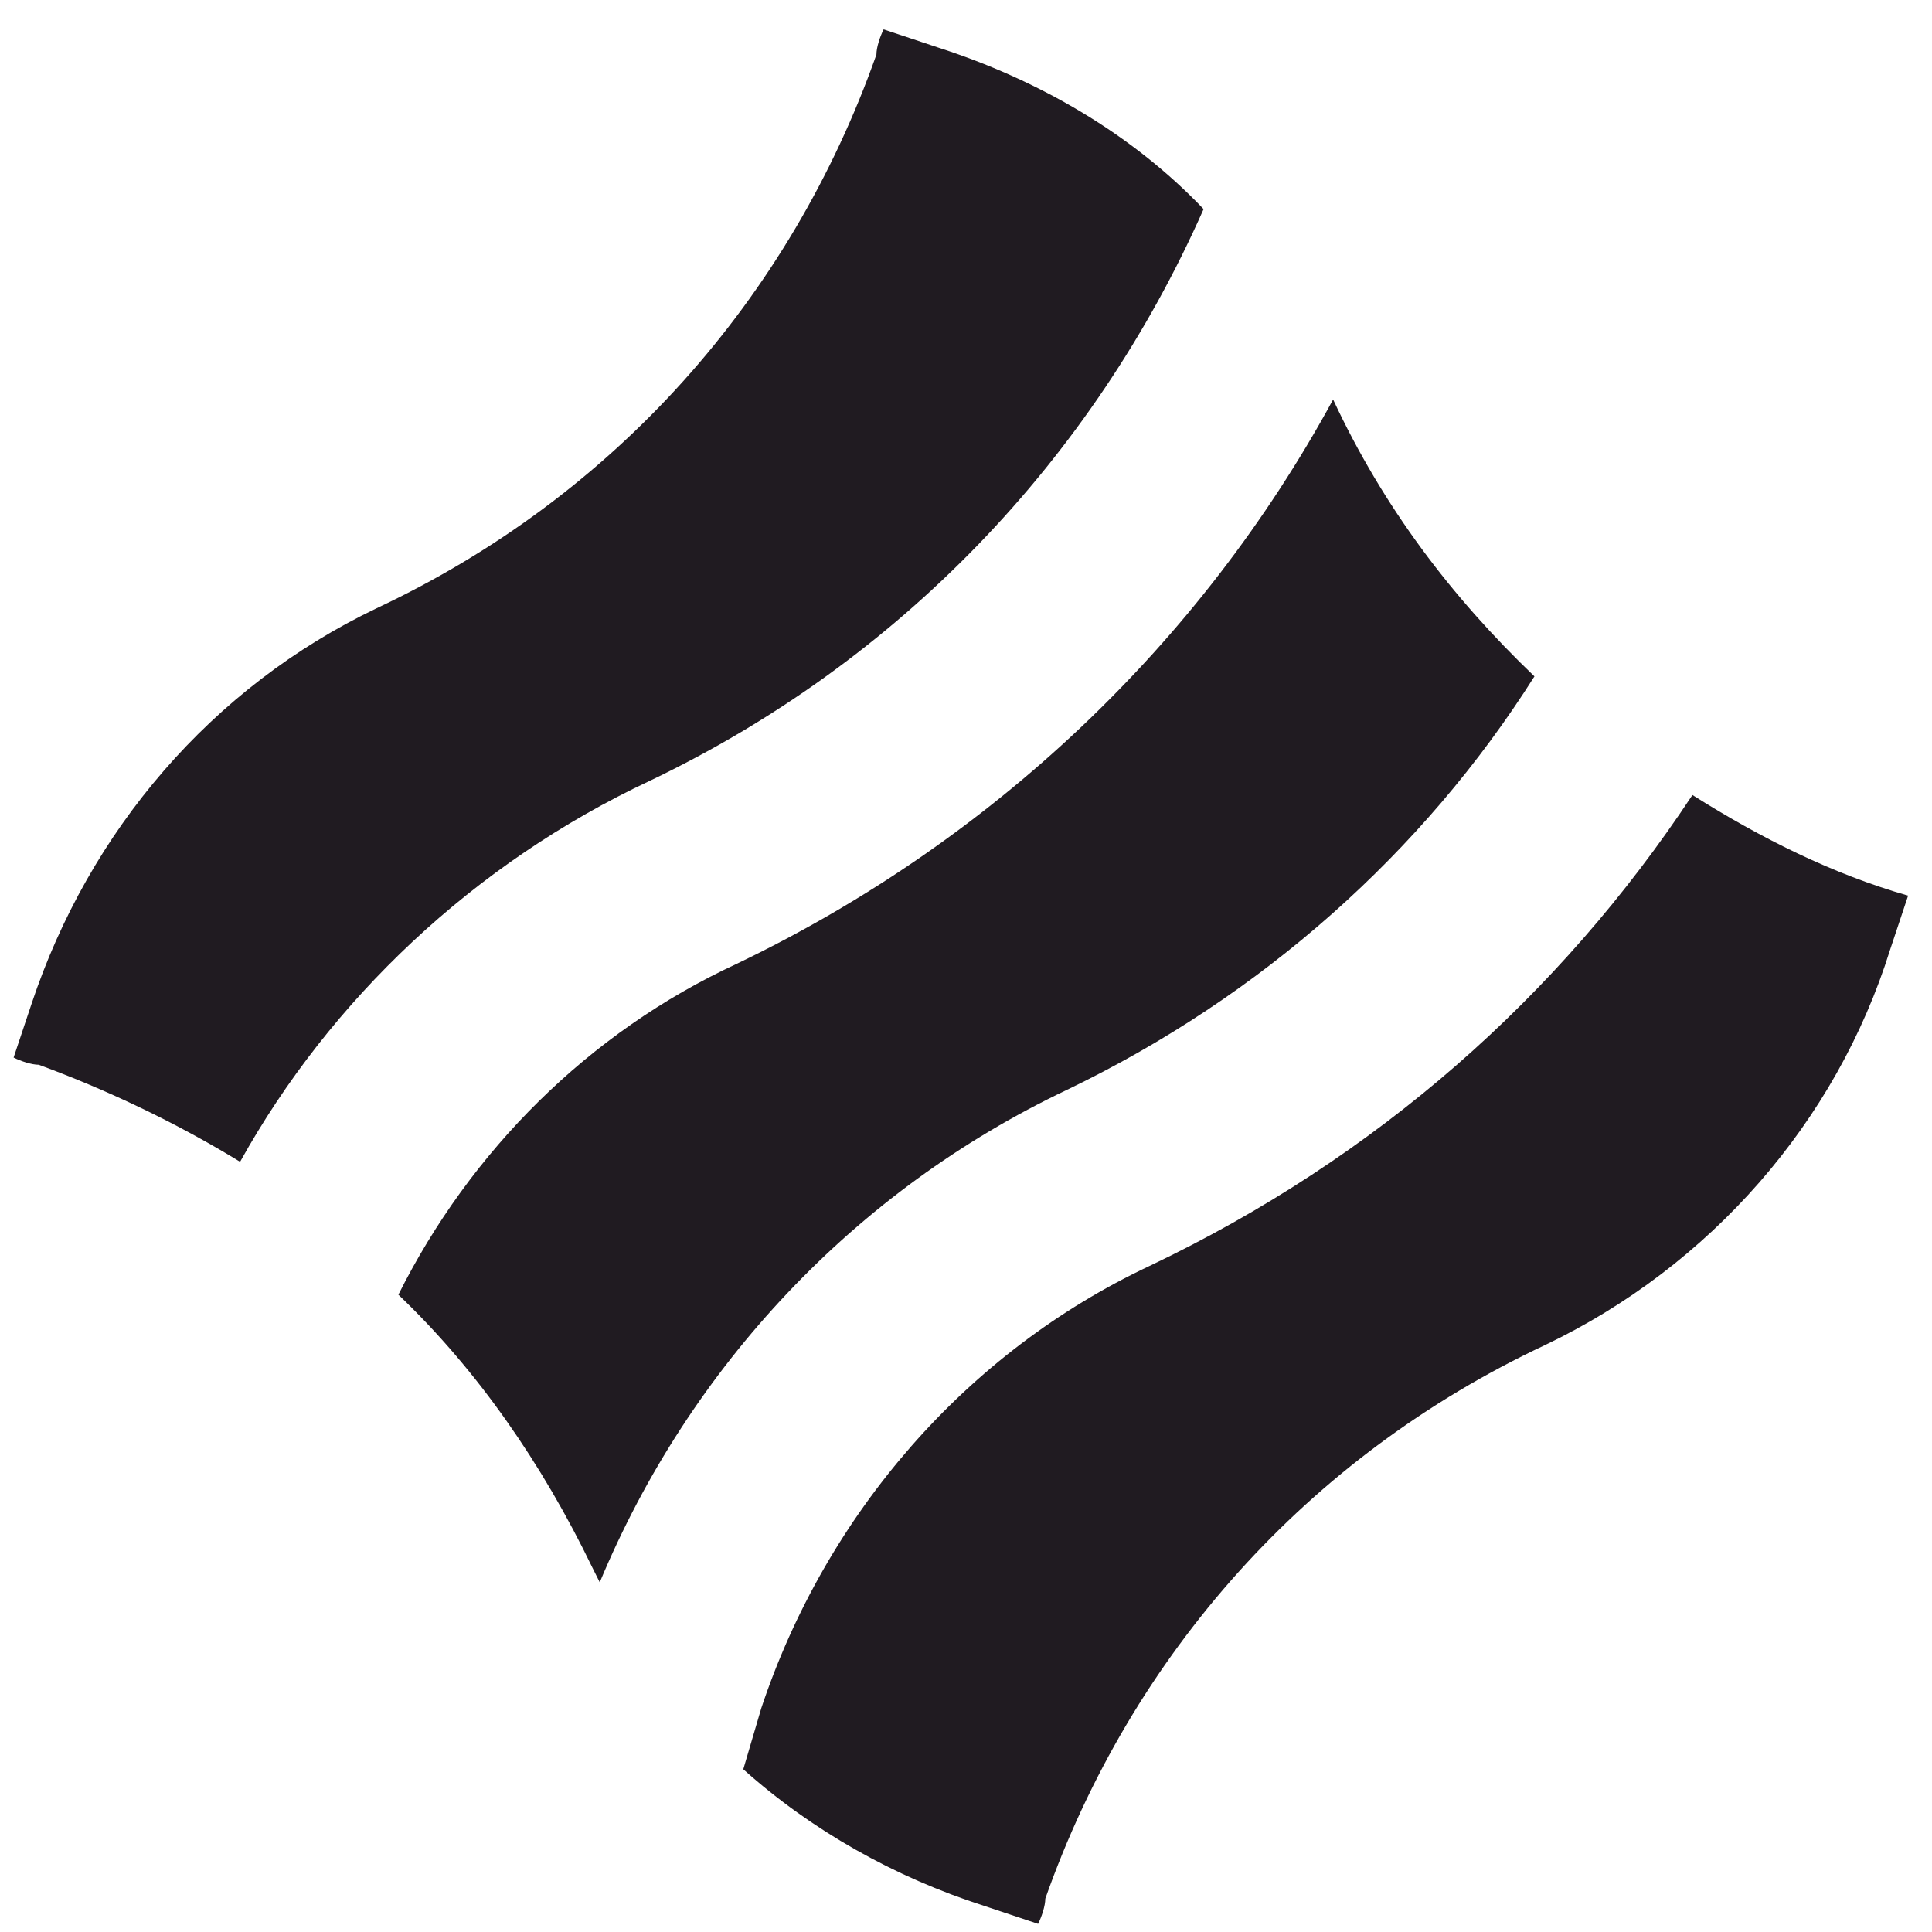 <svg width="44" height="44" viewBox="0 0 44 44" fill="none" xmlns="http://www.w3.org/2000/svg">
<path d="M14.802 17.781C20.452 15.079 24.873 10.494 27.411 4.762C25.774 3.043 23.645 1.815 21.352 1.078L20.124 0.669C20.042 0.832 19.96 1.078 19.96 1.242C17.995 6.809 13.983 11.312 8.58 13.851C4.813 15.652 2.03 18.927 0.72 22.857L0.31 24.085C0.474 24.167 0.72 24.249 0.883 24.249C2.439 24.822 3.995 25.559 5.468 26.459C7.515 22.775 10.79 19.664 14.802 17.781Z" fill="#201B21"/>
<path d="M38.544 18.106C35.514 22.691 31.339 26.375 26.18 28.831C22.005 30.796 18.812 34.481 17.338 38.902L16.928 40.294C18.484 41.686 20.367 42.75 22.414 43.405L23.642 43.815C23.724 43.651 23.806 43.405 23.806 43.241C25.771 37.674 29.783 33.171 35.187 30.633C38.953 28.831 41.819 25.556 43.047 21.626L43.456 20.398C41.737 19.907 40.099 19.088 38.544 18.106Z" fill="#201B21"/>
<path d="M13.659 36.036C15.705 31.124 19.472 27.112 24.302 24.819C28.724 22.691 32.408 19.416 34.946 15.404C33.063 13.602 31.507 11.556 30.361 9.099C27.332 14.667 22.583 19.17 16.77 21.954C13.413 23.509 10.711 26.211 9.073 29.486C10.875 31.206 12.348 33.334 13.495 35.709C13.495 35.709 13.577 35.873 13.659 36.036Z" fill="#201B21"/>
</svg>
